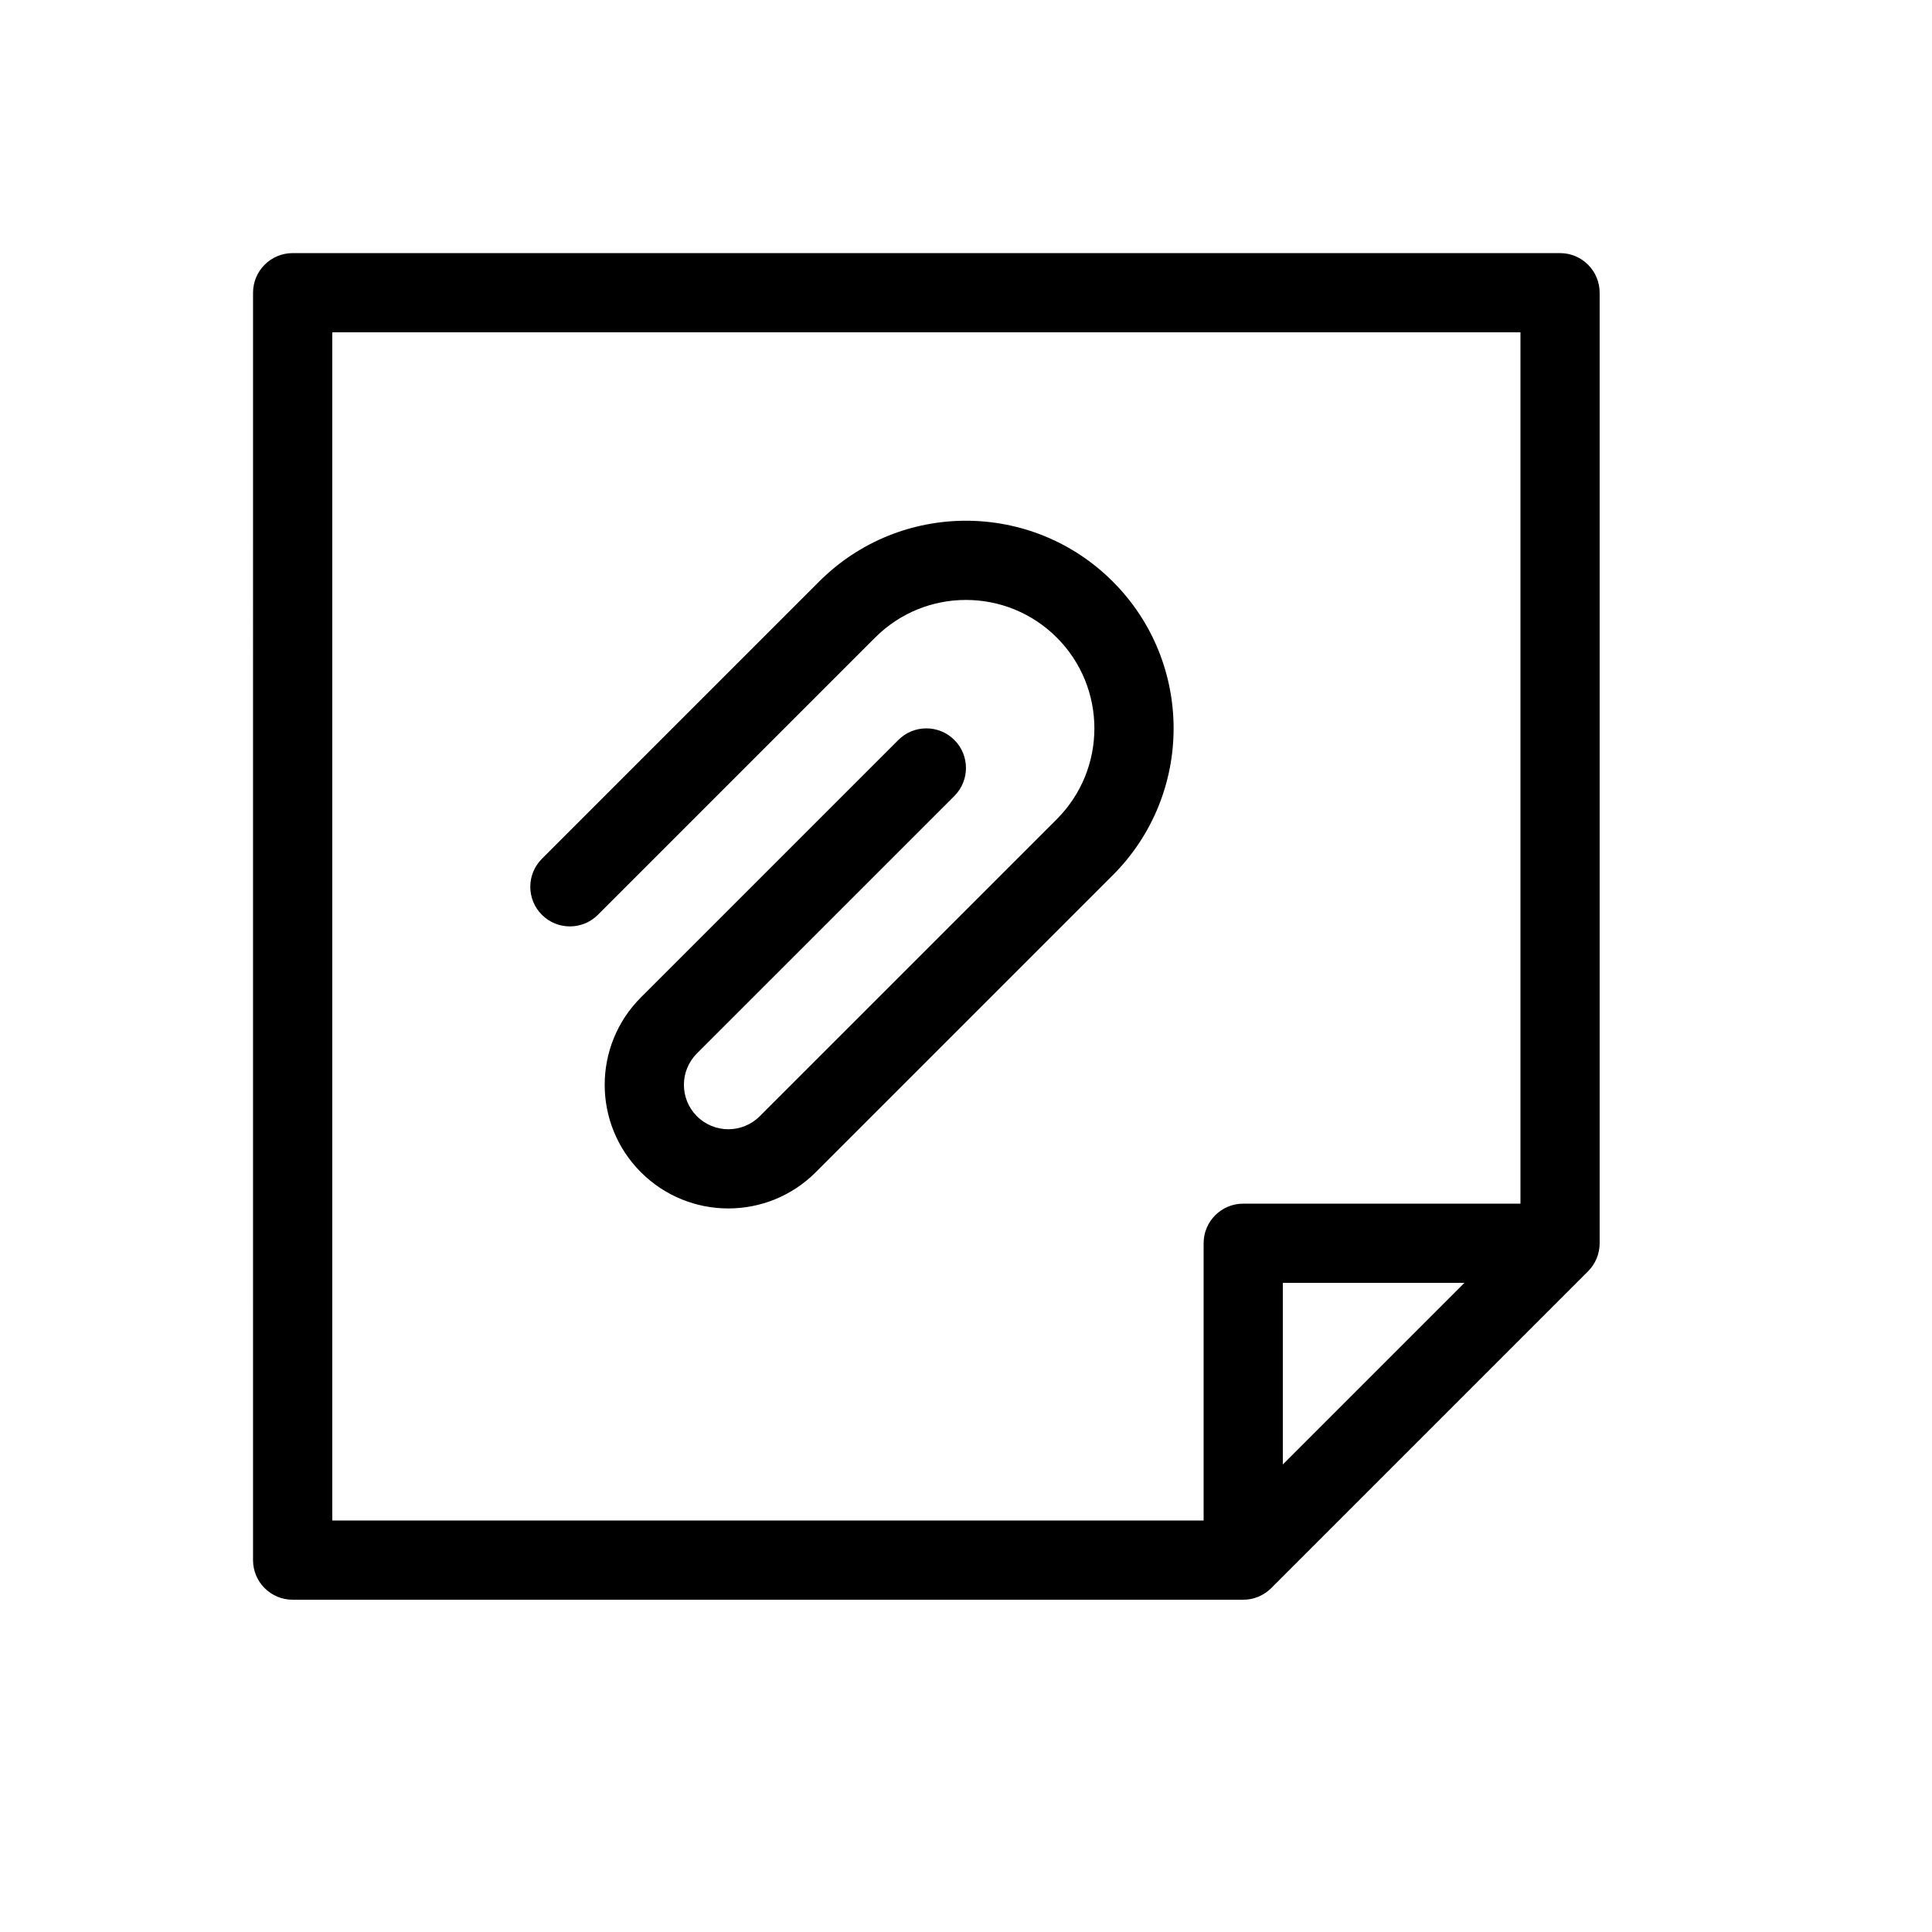 <?xml version="1.0" encoding="UTF-8"?>
<!-- Uploaded to: SVG Repo, www.svgrepo.com, Generator: SVG Repo Mixer Tools -->
<svg fill="#000000" width="800px" height="800px" version="1.1" viewBox="144 144 512 512" xmlns="http://www.w3.org/2000/svg">
 <path d="m483.96 532.1 48.133-48.133h-48.133zm-20.988 14.844v-73.469c0-5.797 4.699-10.496 10.496-10.496h73.469v-230.91h-314.88v314.88zm-160.52-160.51c-4.102 4.098-10.746 4.098-14.844 0-4.102-4.102-4.102-10.746 0-14.844l73.473-73.473c21.488-21.488 56.328-21.488 77.82 0 21.488 21.488 21.488 56.328 0 77.82l-78.723 78.719c-12.793 12.793-33.535 12.793-46.332 0-12.793-12.793-12.793-33.539 0-46.332l68.227-68.223c4.098-4.102 10.742-4.102 14.844 0 4.098 4.098 4.098 10.742 0 14.844l-68.227 68.223c-4.594 4.598-4.594 12.047 0 16.645 4.598 4.598 12.051 4.598 16.645 0l78.723-78.719c13.289-13.293 13.289-34.844 0-48.133-13.293-13.293-34.844-13.293-48.133 0zm-91.391-164.86c0-5.797 4.699-10.496 10.496-10.496h335.87c5.797 0 10.496 4.699 10.496 10.496v251.91c0 2.781-1.105 5.453-3.074 7.418l-83.969 83.969c-1.965 1.969-4.637 3.074-7.418 3.074h-251.91c-5.797 0-10.496-4.699-10.496-10.496z"/>
</svg>